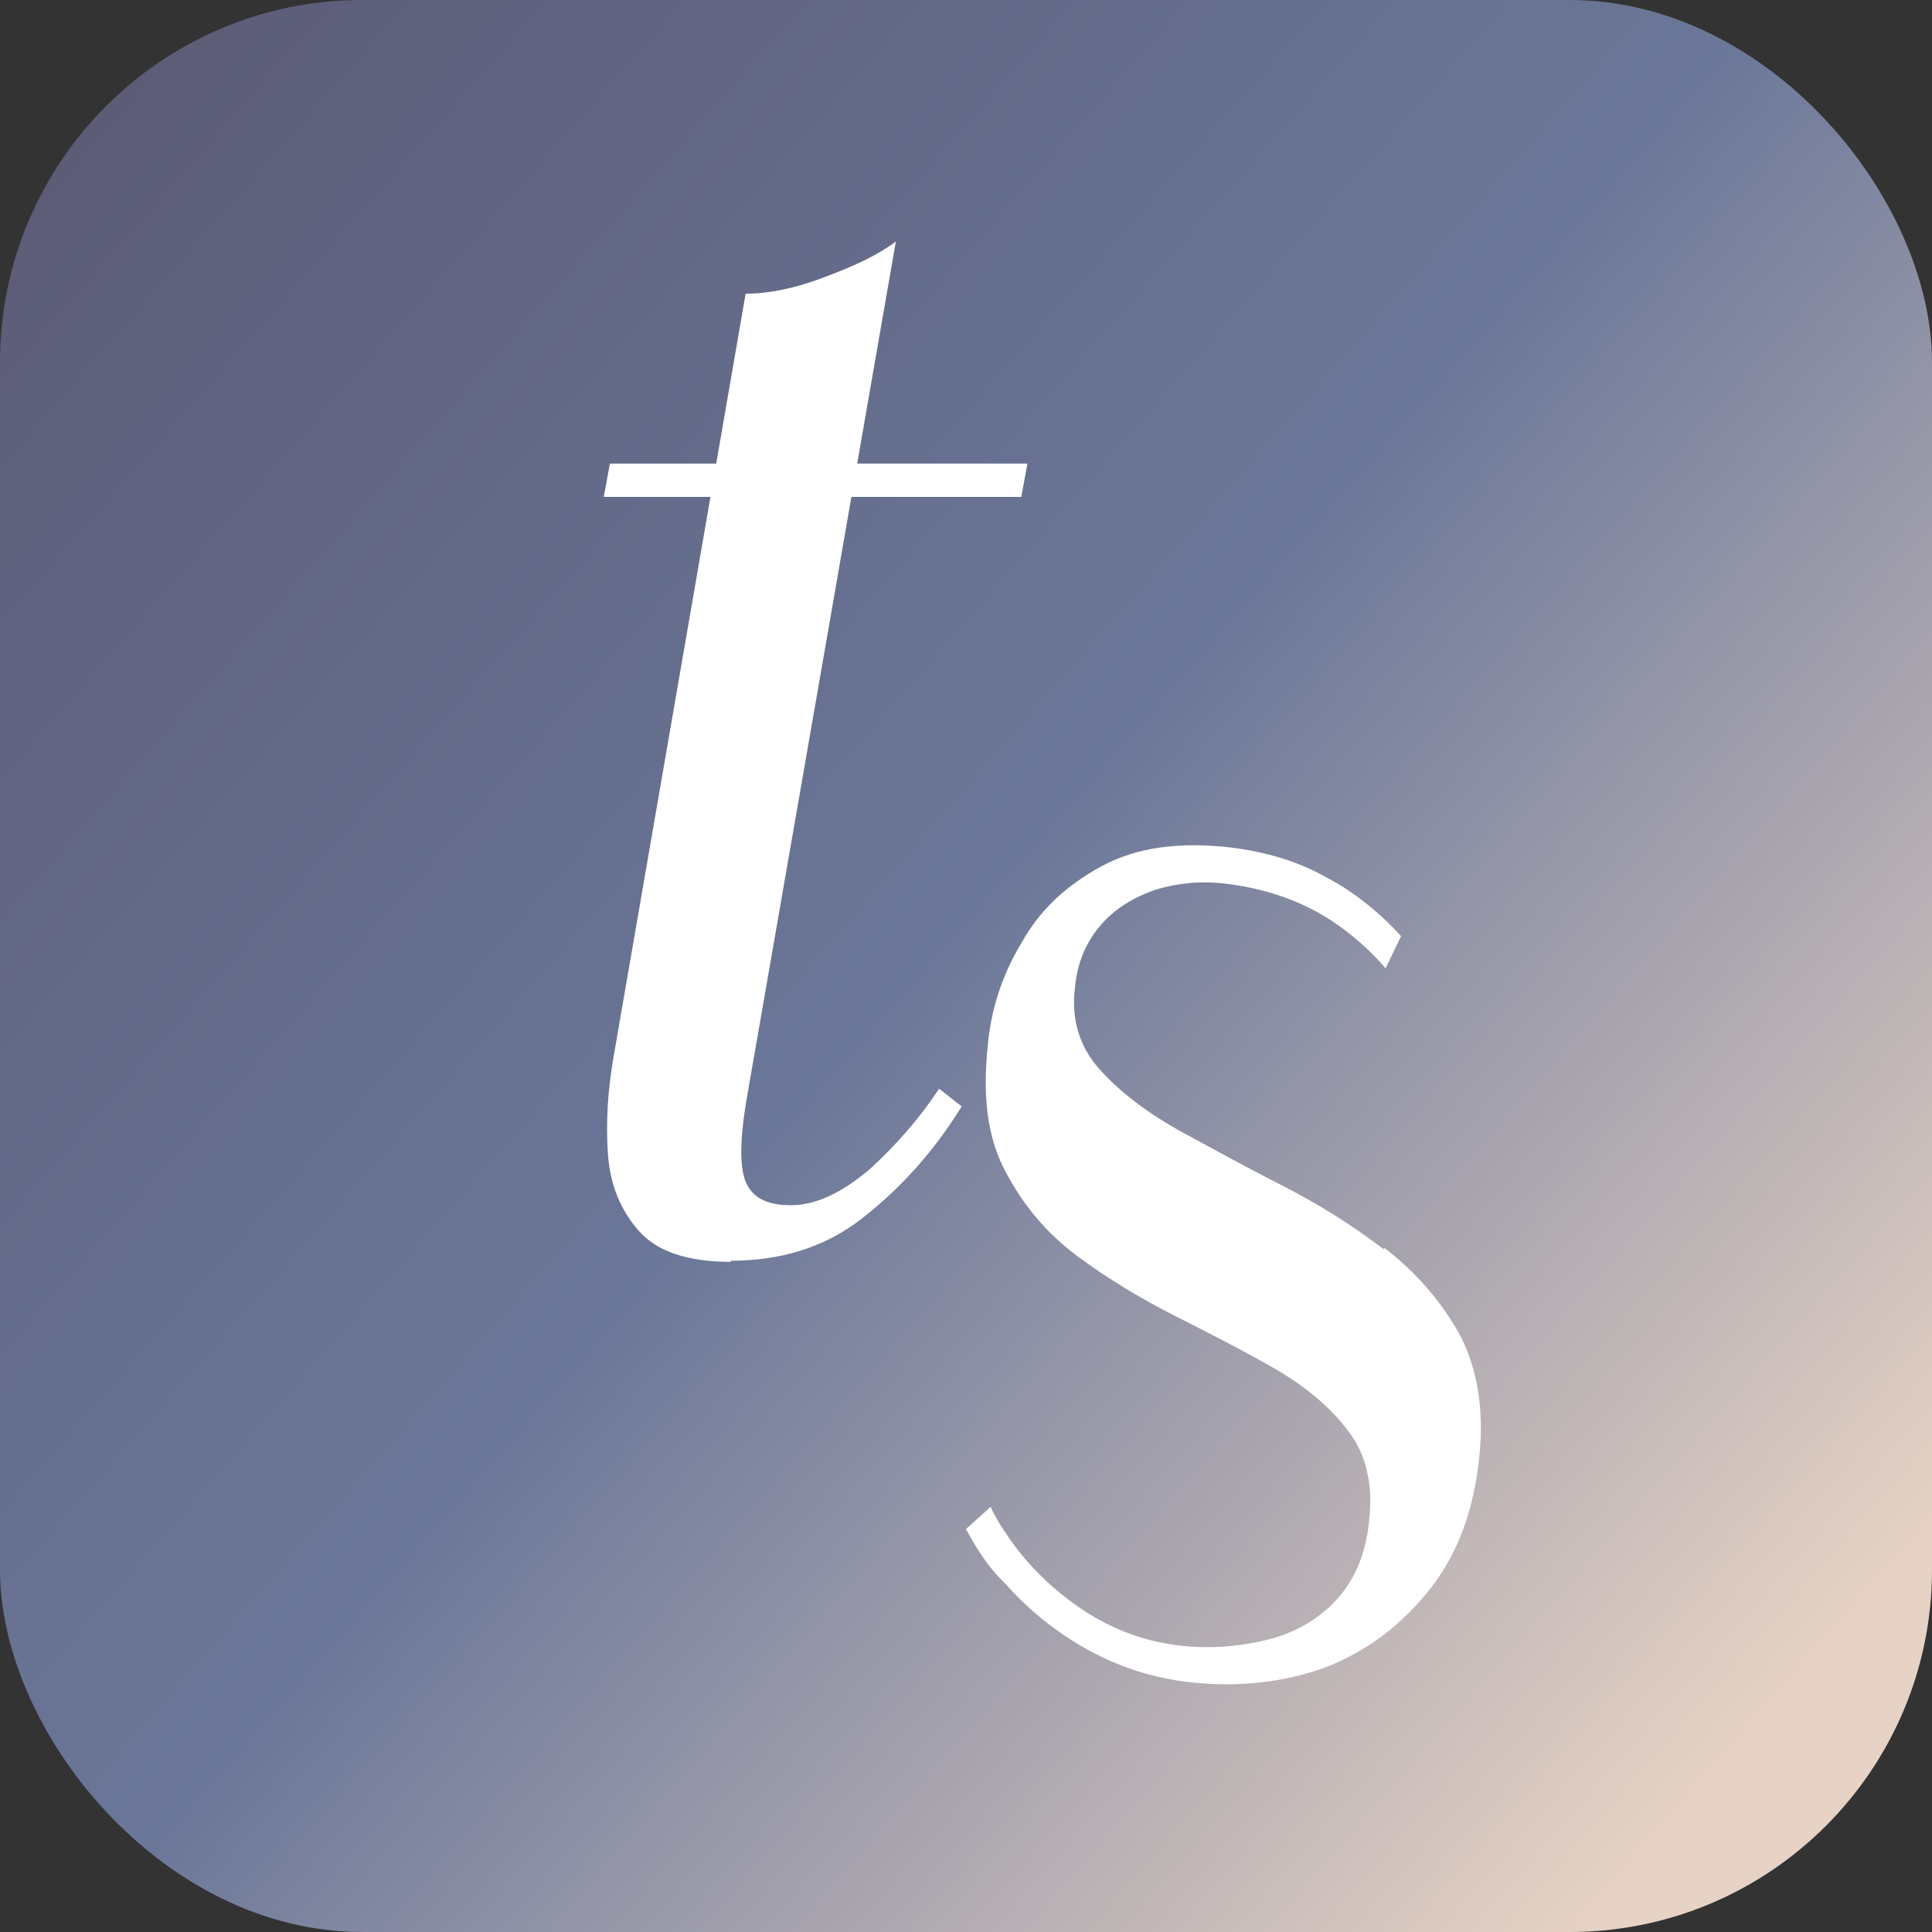 <svg width="16" height="16" viewBox="0 0 16 16" fill="none" xmlns="http://www.w3.org/2000/svg">
<rect x="0" y="0" width="16" height="16" fill="#333333" stroke="none"/>
<rect width="16" height="16" rx="3" ry="3" fill="url(#paint0_linear_4741_18931)"/>
<path d="M5 4.115L5.051 3.839H8.509L8.458 4.115H5ZM6.056 10.45C5.698 10.45 5.443 10.367 5.29 10.193C5.136 10.018 5.051 9.806 5.034 9.549C5.017 9.291 5.034 9.034 5.077 8.777L6.175 2.432C6.371 2.432 6.593 2.386 6.831 2.294C7.078 2.202 7.274 2.11 7.419 2L6.184 9.098C6.124 9.448 6.124 9.687 6.184 9.806C6.244 9.926 6.363 9.981 6.55 9.981C6.755 9.981 6.968 9.88 7.198 9.687C7.419 9.485 7.615 9.264 7.777 9.016L7.964 9.163C7.726 9.549 7.445 9.852 7.138 10.091C6.831 10.331 6.465 10.441 6.048 10.441L6.056 10.45Z" fill="white"/>
<path d="M11.458 10.345C11.194 10.143 10.913 9.968 10.607 9.812C10.3 9.656 10.019 9.5 9.746 9.352C9.474 9.196 9.261 9.031 9.099 8.847C8.937 8.663 8.869 8.433 8.903 8.176C8.92 7.973 8.997 7.799 9.116 7.661C9.235 7.523 9.388 7.431 9.576 7.366C9.763 7.311 9.959 7.293 10.164 7.32C10.53 7.366 10.845 7.486 11.118 7.688C11.254 7.789 11.373 7.9 11.475 8.019L11.603 7.753C11.305 7.422 10.998 7.274 10.998 7.274C10.76 7.136 10.487 7.054 10.181 7.017C9.763 6.971 9.414 7.017 9.124 7.173C8.835 7.33 8.613 7.532 8.46 7.808C8.298 8.074 8.204 8.369 8.179 8.672C8.136 9.086 8.179 9.435 8.332 9.711C8.477 9.987 8.673 10.217 8.92 10.401C9.167 10.585 9.44 10.75 9.729 10.897C10.019 11.044 10.291 11.182 10.547 11.329C10.802 11.476 11.007 11.642 11.16 11.844C11.313 12.037 11.373 12.295 11.339 12.589C11.313 12.865 11.22 13.085 11.066 13.251C10.913 13.416 10.717 13.527 10.487 13.582C10.257 13.637 10.019 13.656 9.772 13.628C9.448 13.591 9.15 13.472 8.877 13.269C8.613 13.076 8.392 12.828 8.23 12.534C8.221 12.515 8.213 12.497 8.204 12.479L8 12.663C8.085 12.819 8.179 12.975 8.315 13.104C8.511 13.325 8.733 13.508 8.997 13.656C9.261 13.803 9.542 13.895 9.848 13.931C10.266 13.977 10.649 13.931 10.99 13.803C11.339 13.665 11.62 13.444 11.85 13.15C12.08 12.856 12.208 12.488 12.251 12.065C12.293 11.669 12.233 11.329 12.089 11.053C11.935 10.778 11.731 10.539 11.467 10.336L11.458 10.345Z" fill="white"/>
<defs>
<linearGradient id="paint0_linear_4741_18931" x1="29.5" y1="25.5" x2="-3" y2="-3" gradientUnits="userSpaceOnUse">
<stop offset="0.429" stop-color="#E7D3C5"/>
<stop offset="0.647" stop-color="#6B7799"/>
<stop offset="1" stop-color="#544D64"/>
</linearGradient>
</defs>
</svg>

